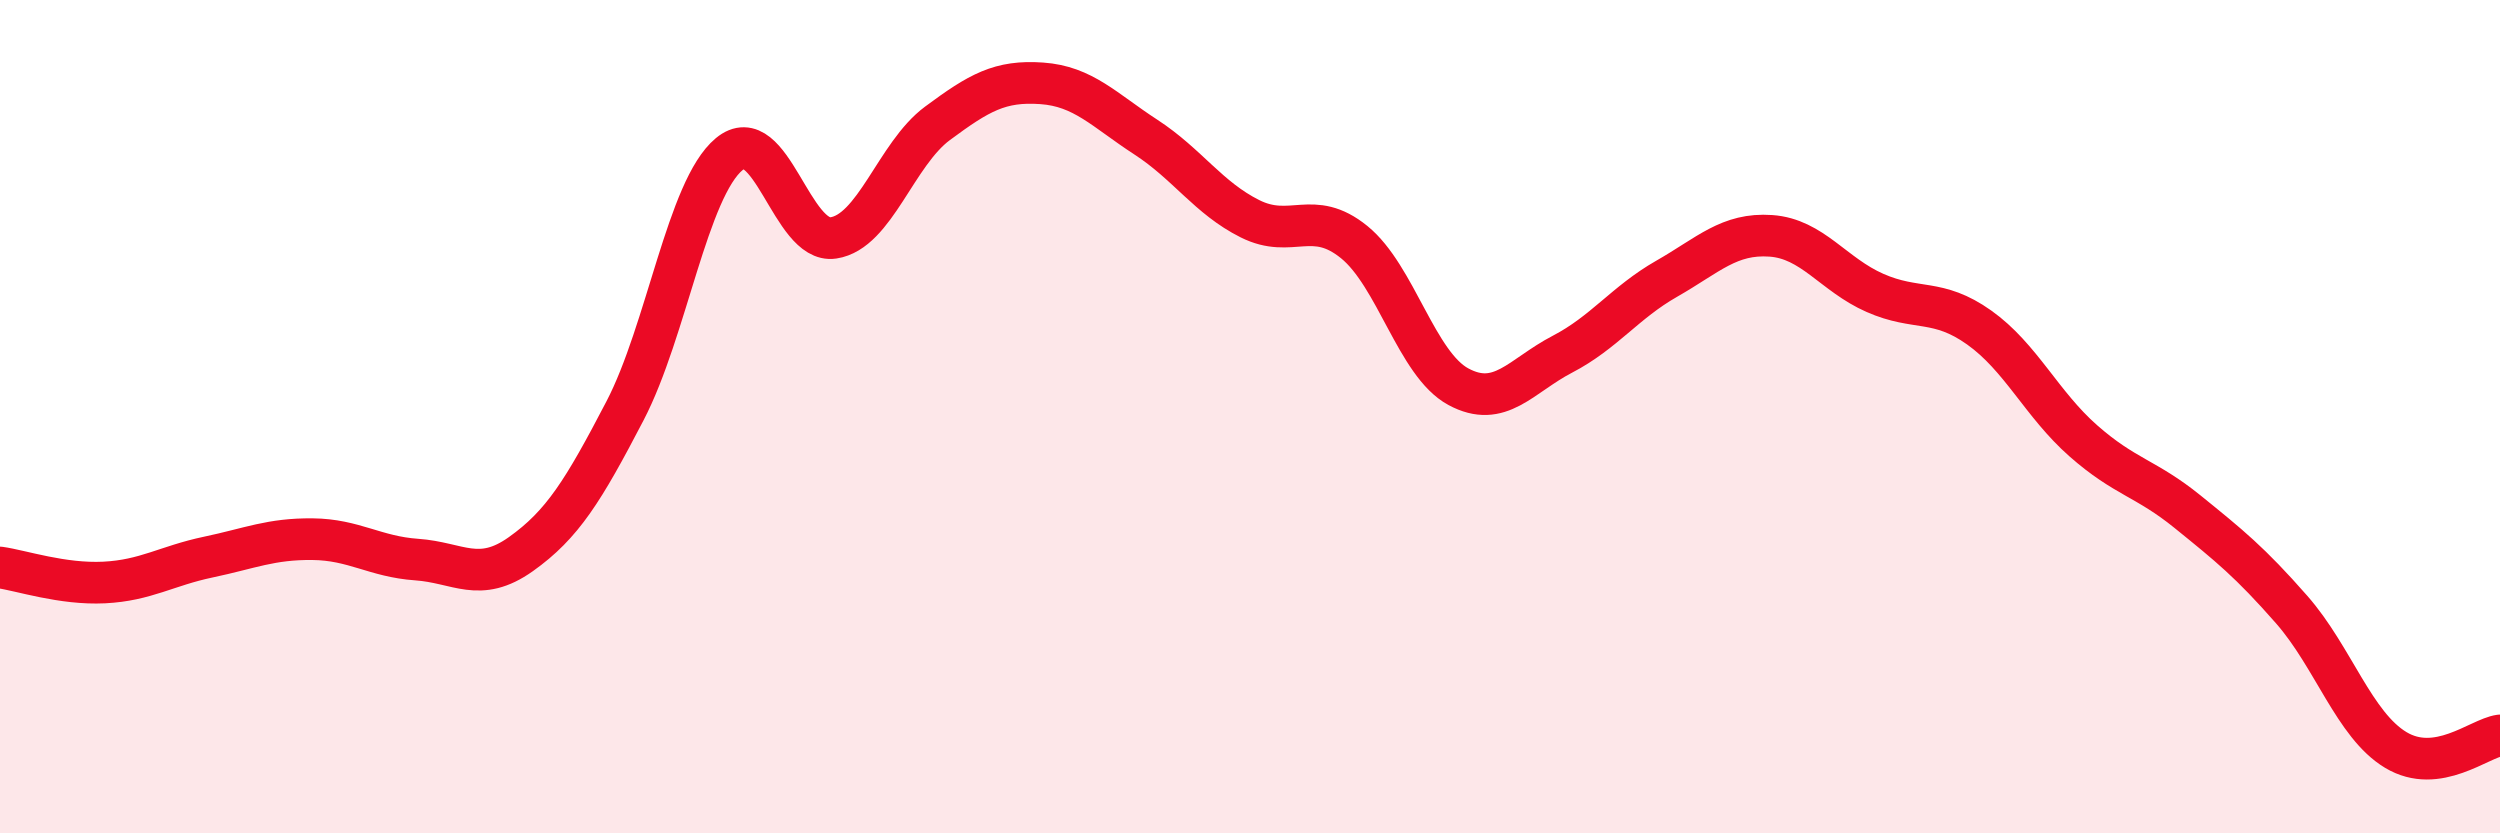 
    <svg width="60" height="20" viewBox="0 0 60 20" xmlns="http://www.w3.org/2000/svg">
      <path
        d="M 0,13.62 C 0.5,13.69 1.5,14.03 2.5,13.98 C 3.5,13.93 4,13.58 5,13.37 C 6,13.16 6.5,12.93 7.5,12.94 C 8.5,12.95 9,13.36 10,13.43 C 11,13.5 11.5,14.01 12.5,13.3 C 13.5,12.59 14,11.78 15,9.86 C 16,7.94 16.5,4.53 17.5,3.7 C 18.5,2.87 19,5.86 20,5.71 C 21,5.56 21.5,3.7 22.5,2.96 C 23.5,2.22 24,1.93 25,2 C 26,2.07 26.5,2.64 27.5,3.29 C 28.5,3.94 29,4.75 30,5.25 C 31,5.75 31.5,5 32.5,5.81 C 33.5,6.62 34,8.74 35,9.28 C 36,9.82 36.5,9.02 37.5,8.5 C 38.5,7.98 39,7.26 40,6.69 C 41,6.12 41.5,5.59 42.5,5.66 C 43.5,5.73 44,6.59 45,7.03 C 46,7.47 46.5,7.15 47.5,7.86 C 48.5,8.57 49,9.7 50,10.58 C 51,11.46 51.5,11.47 52.5,12.28 C 53.5,13.09 54,13.49 55,14.63 C 56,15.77 56.5,17.4 57.5,18 C 58.5,18.6 59.5,17.72 60,17.65L60 20L0 20Z"
        fill="#EB0A25"
        opacity="0.1"
        stroke-linecap="round"
        stroke-linejoin="round"
      />
      <path
        d="M 0,13.62 C 0.5,13.69 1.5,14.03 2.5,13.98 C 3.5,13.93 4,13.58 5,13.37 C 6,13.16 6.5,12.93 7.5,12.94 C 8.5,12.95 9,13.36 10,13.43 C 11,13.5 11.5,14.01 12.5,13.3 C 13.5,12.59 14,11.78 15,9.86 C 16,7.94 16.5,4.53 17.5,3.7 C 18.5,2.87 19,5.86 20,5.71 C 21,5.56 21.5,3.7 22.5,2.96 C 23.5,2.22 24,1.93 25,2 C 26,2.07 26.5,2.64 27.5,3.29 C 28.5,3.94 29,4.75 30,5.25 C 31,5.75 31.5,5 32.5,5.81 C 33.5,6.62 34,8.74 35,9.28 C 36,9.82 36.5,9.02 37.5,8.5 C 38.5,7.98 39,7.26 40,6.69 C 41,6.12 41.5,5.59 42.5,5.66 C 43.5,5.73 44,6.59 45,7.03 C 46,7.47 46.5,7.15 47.5,7.86 C 48.5,8.57 49,9.7 50,10.58 C 51,11.46 51.5,11.47 52.5,12.28 C 53.5,13.09 54,13.49 55,14.63 C 56,15.77 56.5,17.4 57.5,18 C 58.5,18.6 59.5,17.72 60,17.65"
        stroke="#EB0A25"
        stroke-width="1"
        fill="none"
        stroke-linecap="round"
        stroke-linejoin="round"
      />
    </svg>
  